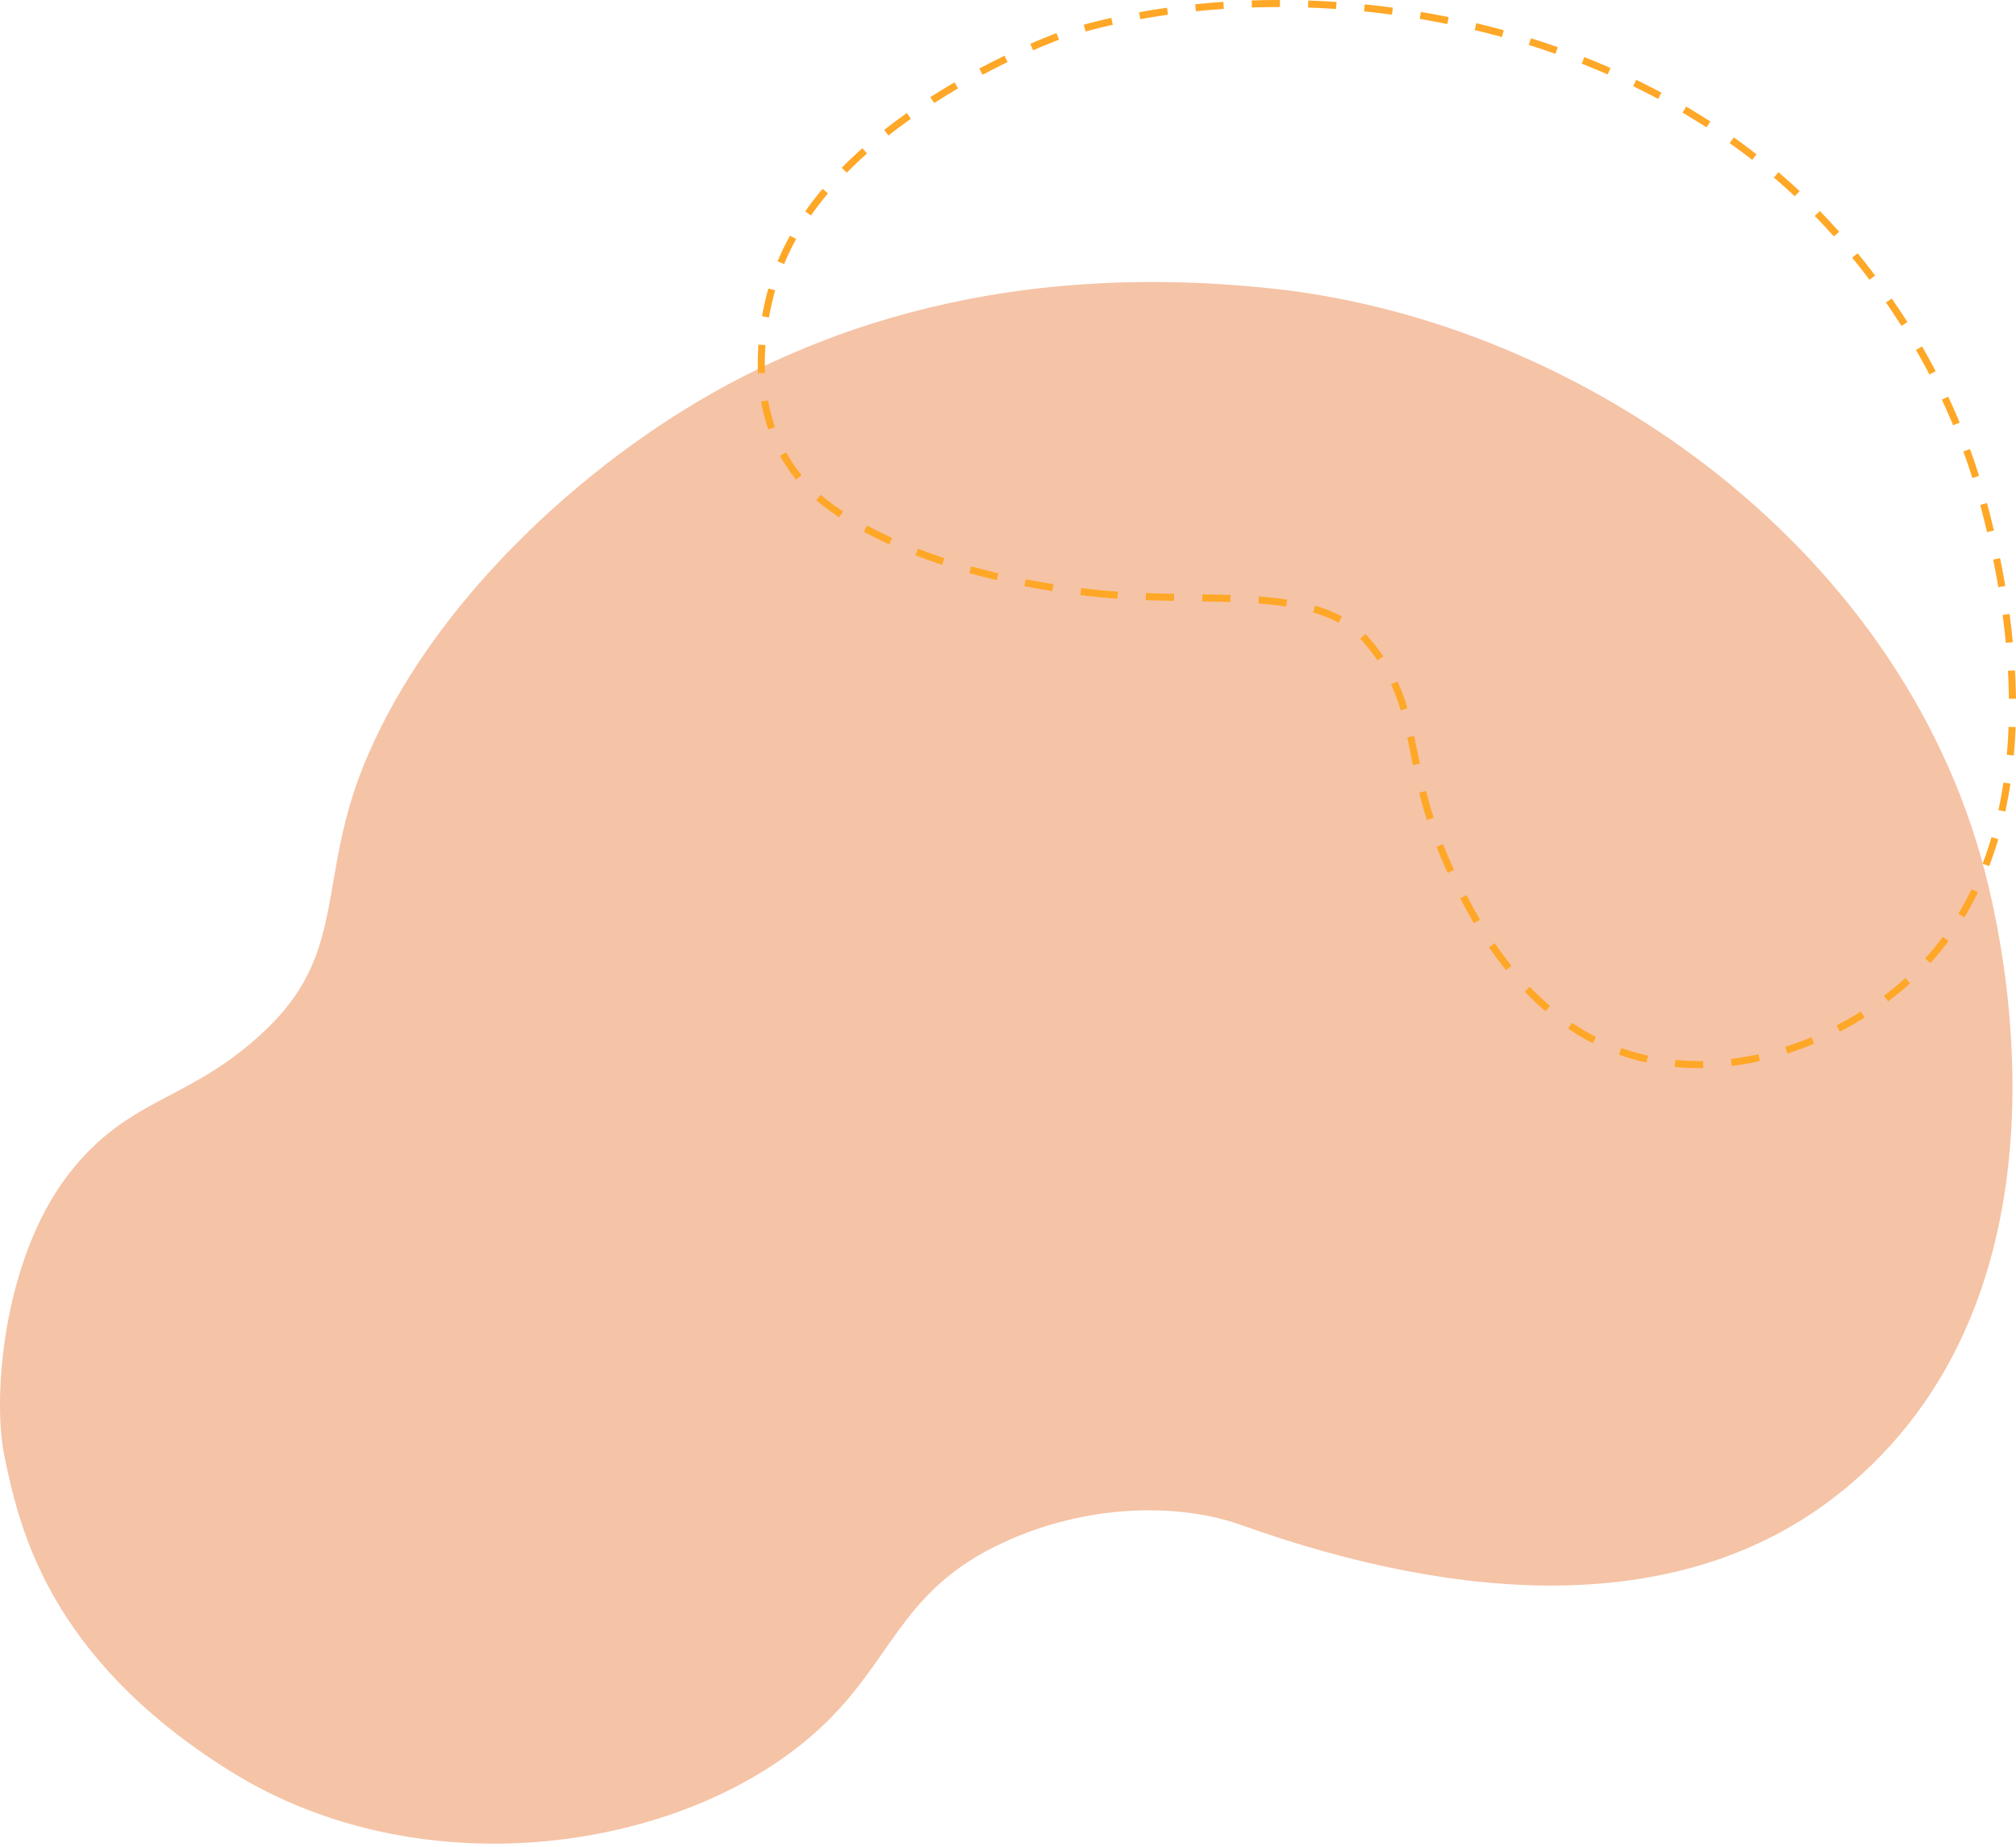 <svg xmlns="http://www.w3.org/2000/svg" width="572" height="524"><g fill="none" fill-rule="evenodd"><path fill="#f5c3a6" d="M281.715 439.025c-26.535 13.425-28.758 32.444-49.117 51.292-37.594 34.803-112.507 46.328-167.283 12.11-52.118-32.556-59.983-69.813-64.074-89.414-3.426-16.42-.468-55.362 17.897-79.503 17.703-23.269 35.349-20.566 57.566-42.66 21.44-21.323 13.609-41.749 26.338-73.376 16.045-39.864 50.945-74.752 84.677-97.12 36.844-24.433 92.803-47.14 173.485-38.47 88.239 9.48 180.88 74.67 203.112 170.022 3.544 15.196 27.18 116.57-42.71 171.922-44.754 35.444-107.802 30.772-169.419 8.786-18.273-6.52-45.645-6.15-70.472 6.41z"/><path stroke="#FFA726" stroke-dasharray="8" stroke-width="2" d="M309.164 168.118c32.176 3.673 64.383-3.05 78.734 13.743 17.283 20.222 8.358 35.47 26.258 70.483 5.073 9.923 18.62 36.422 45.901 46.023 29.437 10.36 62.783-2.928 82.24-21.093 44.245-41.307 25.26-115.76 21.04-132.32-12.58-49.33-42.8-80.052-53.553-90.129C453.86 2.412 365-9.455 302.59 9.44c-2.908.881-70.464 25.356-83.515 72.232-6.151 22.092-3.98 46.048 14.862 60.877 10.954 8.62 35.745 21.062 75.227 25.569"/></g></svg>